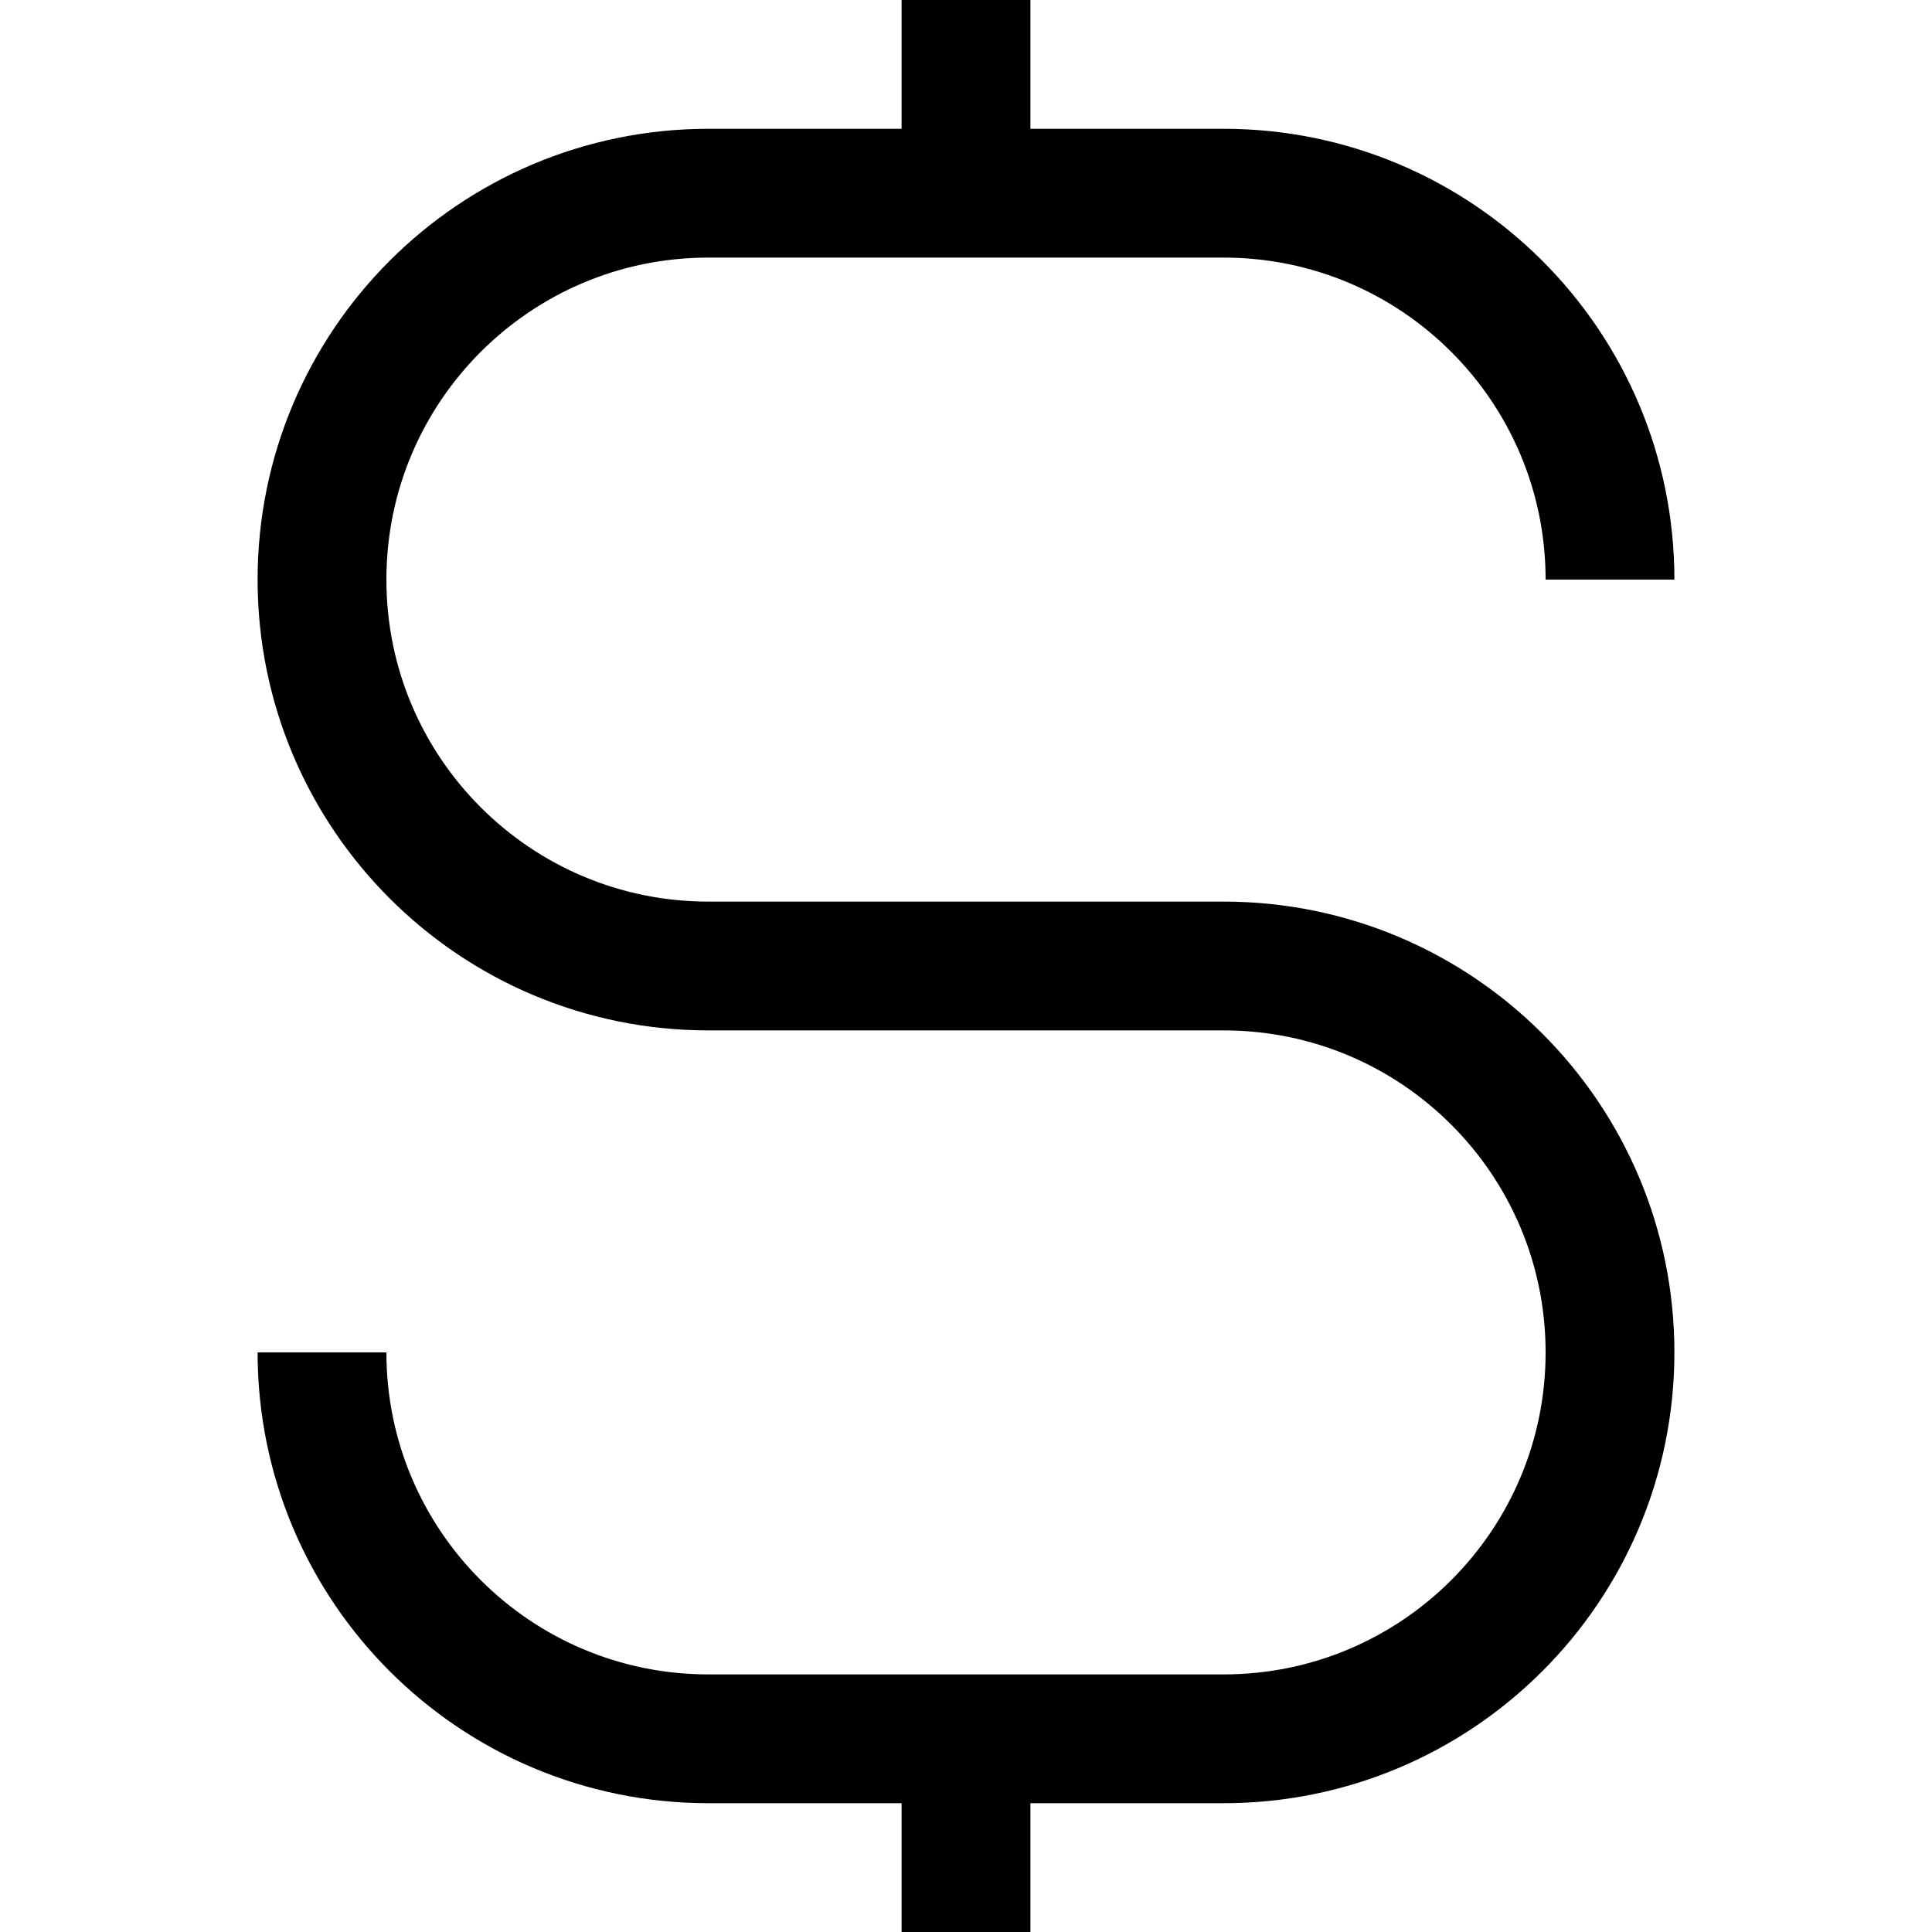 <?xml version="1.0" encoding="utf-8"?>
<svg width="800px" height="800px" viewBox="0 0 15 15" fill="none" xmlns="http://www.w3.org/2000/svg">
<path d="M2.5 10.5C2.5 12.157 3.843 13.5 5.5 13.5H9.5C11.157 13.5 12.5 12.157 12.5 10.5C12.5 8.843 11.157 7.5 9.5 7.5H5.5C3.843 7.5 2.5 6.157 2.5 4.5C2.5 2.843 3.843 1.5 5.5 1.5H9.5C11.157 1.5 12.5 2.843 12.5 4.5M7.5 0V1.5M7.5 15V13.5" stroke="#000000"/>
</svg>